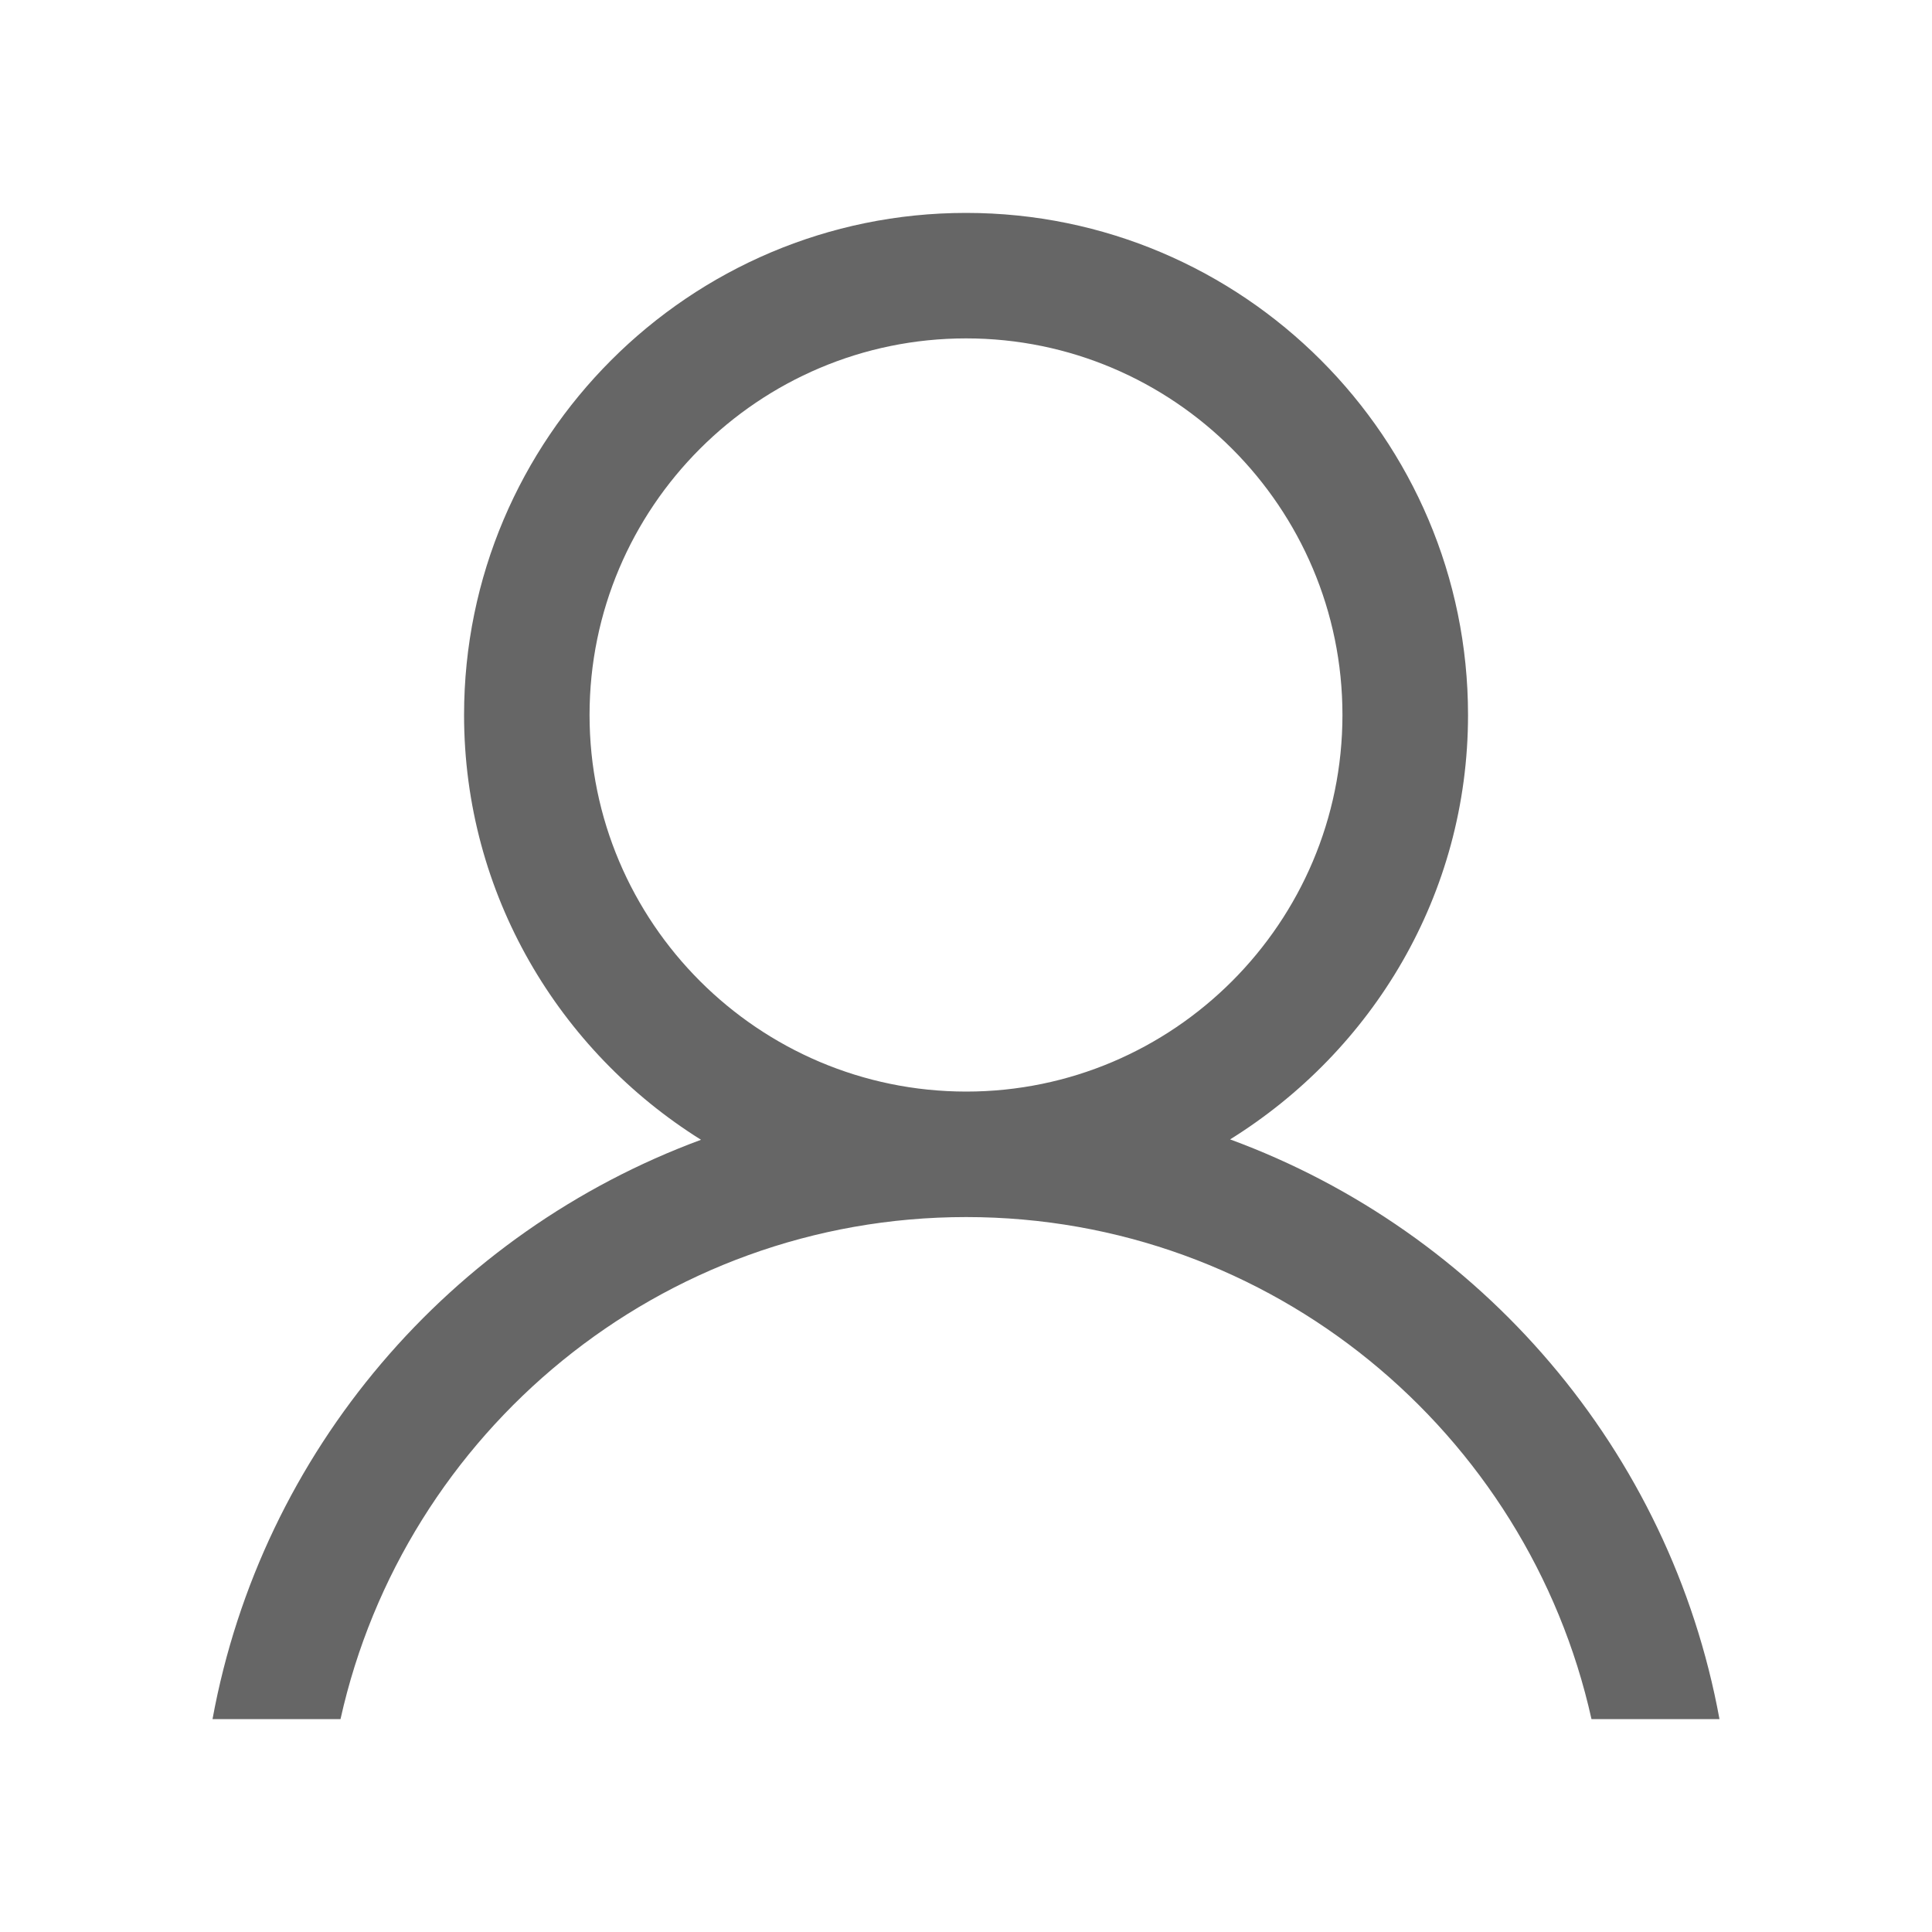 <?xml version="1.0" encoding="utf-8"?>
<!-- Generator: Adobe Illustrator 16.0.3, SVG Export Plug-In . SVG Version: 6.00 Build 0)  -->
<!DOCTYPE svg PUBLIC "-//W3C//DTD SVG 1.1//EN" "http://www.w3.org/Graphics/SVG/1.1/DTD/svg11.dtd">
<svg version="1.1" id="Layer_1" xmlns="http://www.w3.org/2000/svg" xmlns:xlink="http://www.w3.org/1999/xlink" x="0px" y="0px"
	 width="20px" height="20px" viewBox="0 0 20 20" enable-background="new 0 0 20 20" xml:space="preserve">
<g id="Layer_2" display="none">
	<polygon display="inline" fill="#333333" points="10.005,3.578 7.685,1.546 5.125,0.643 2.943,2.11 1.964,4.181 2.491,6.288 
		5.276,9.525 7.609,11.934 10.026,14.268 12.126,11.857 15.964,7.869 17.848,5.836 17.848,3.052 15.663,1.17 14.083,0.643 
		11.898,1.998 	"/>
</g>
<g id="Layer_1_1_">
	<path fill="#666666" d="M12.734,11.795c1.474-0.917,2.463-2.534,2.463-4.394c0-2.866-2.331-5.197-5.196-5.197
		c-2.867,0-5.197,2.332-5.197,5.197c0,1.856,0.985,3.48,2.453,4.398C4.666,12.756,2.71,15.016,2.2,17.796h1.325
		c0.66-2.97,3.31-5.197,6.476-5.197c3.164,0,5.814,2.228,6.474,5.197H17.8C17.29,15.014,15.33,12.749,12.734,11.795z M6.103,7.401
		c0-2.149,1.748-3.898,3.898-3.898c2.148,0,3.896,1.748,3.896,3.898S12.149,11.3,10.001,11.3C7.851,11.298,6.103,9.55,6.103,7.401z"
		/>
</g>
</svg>

